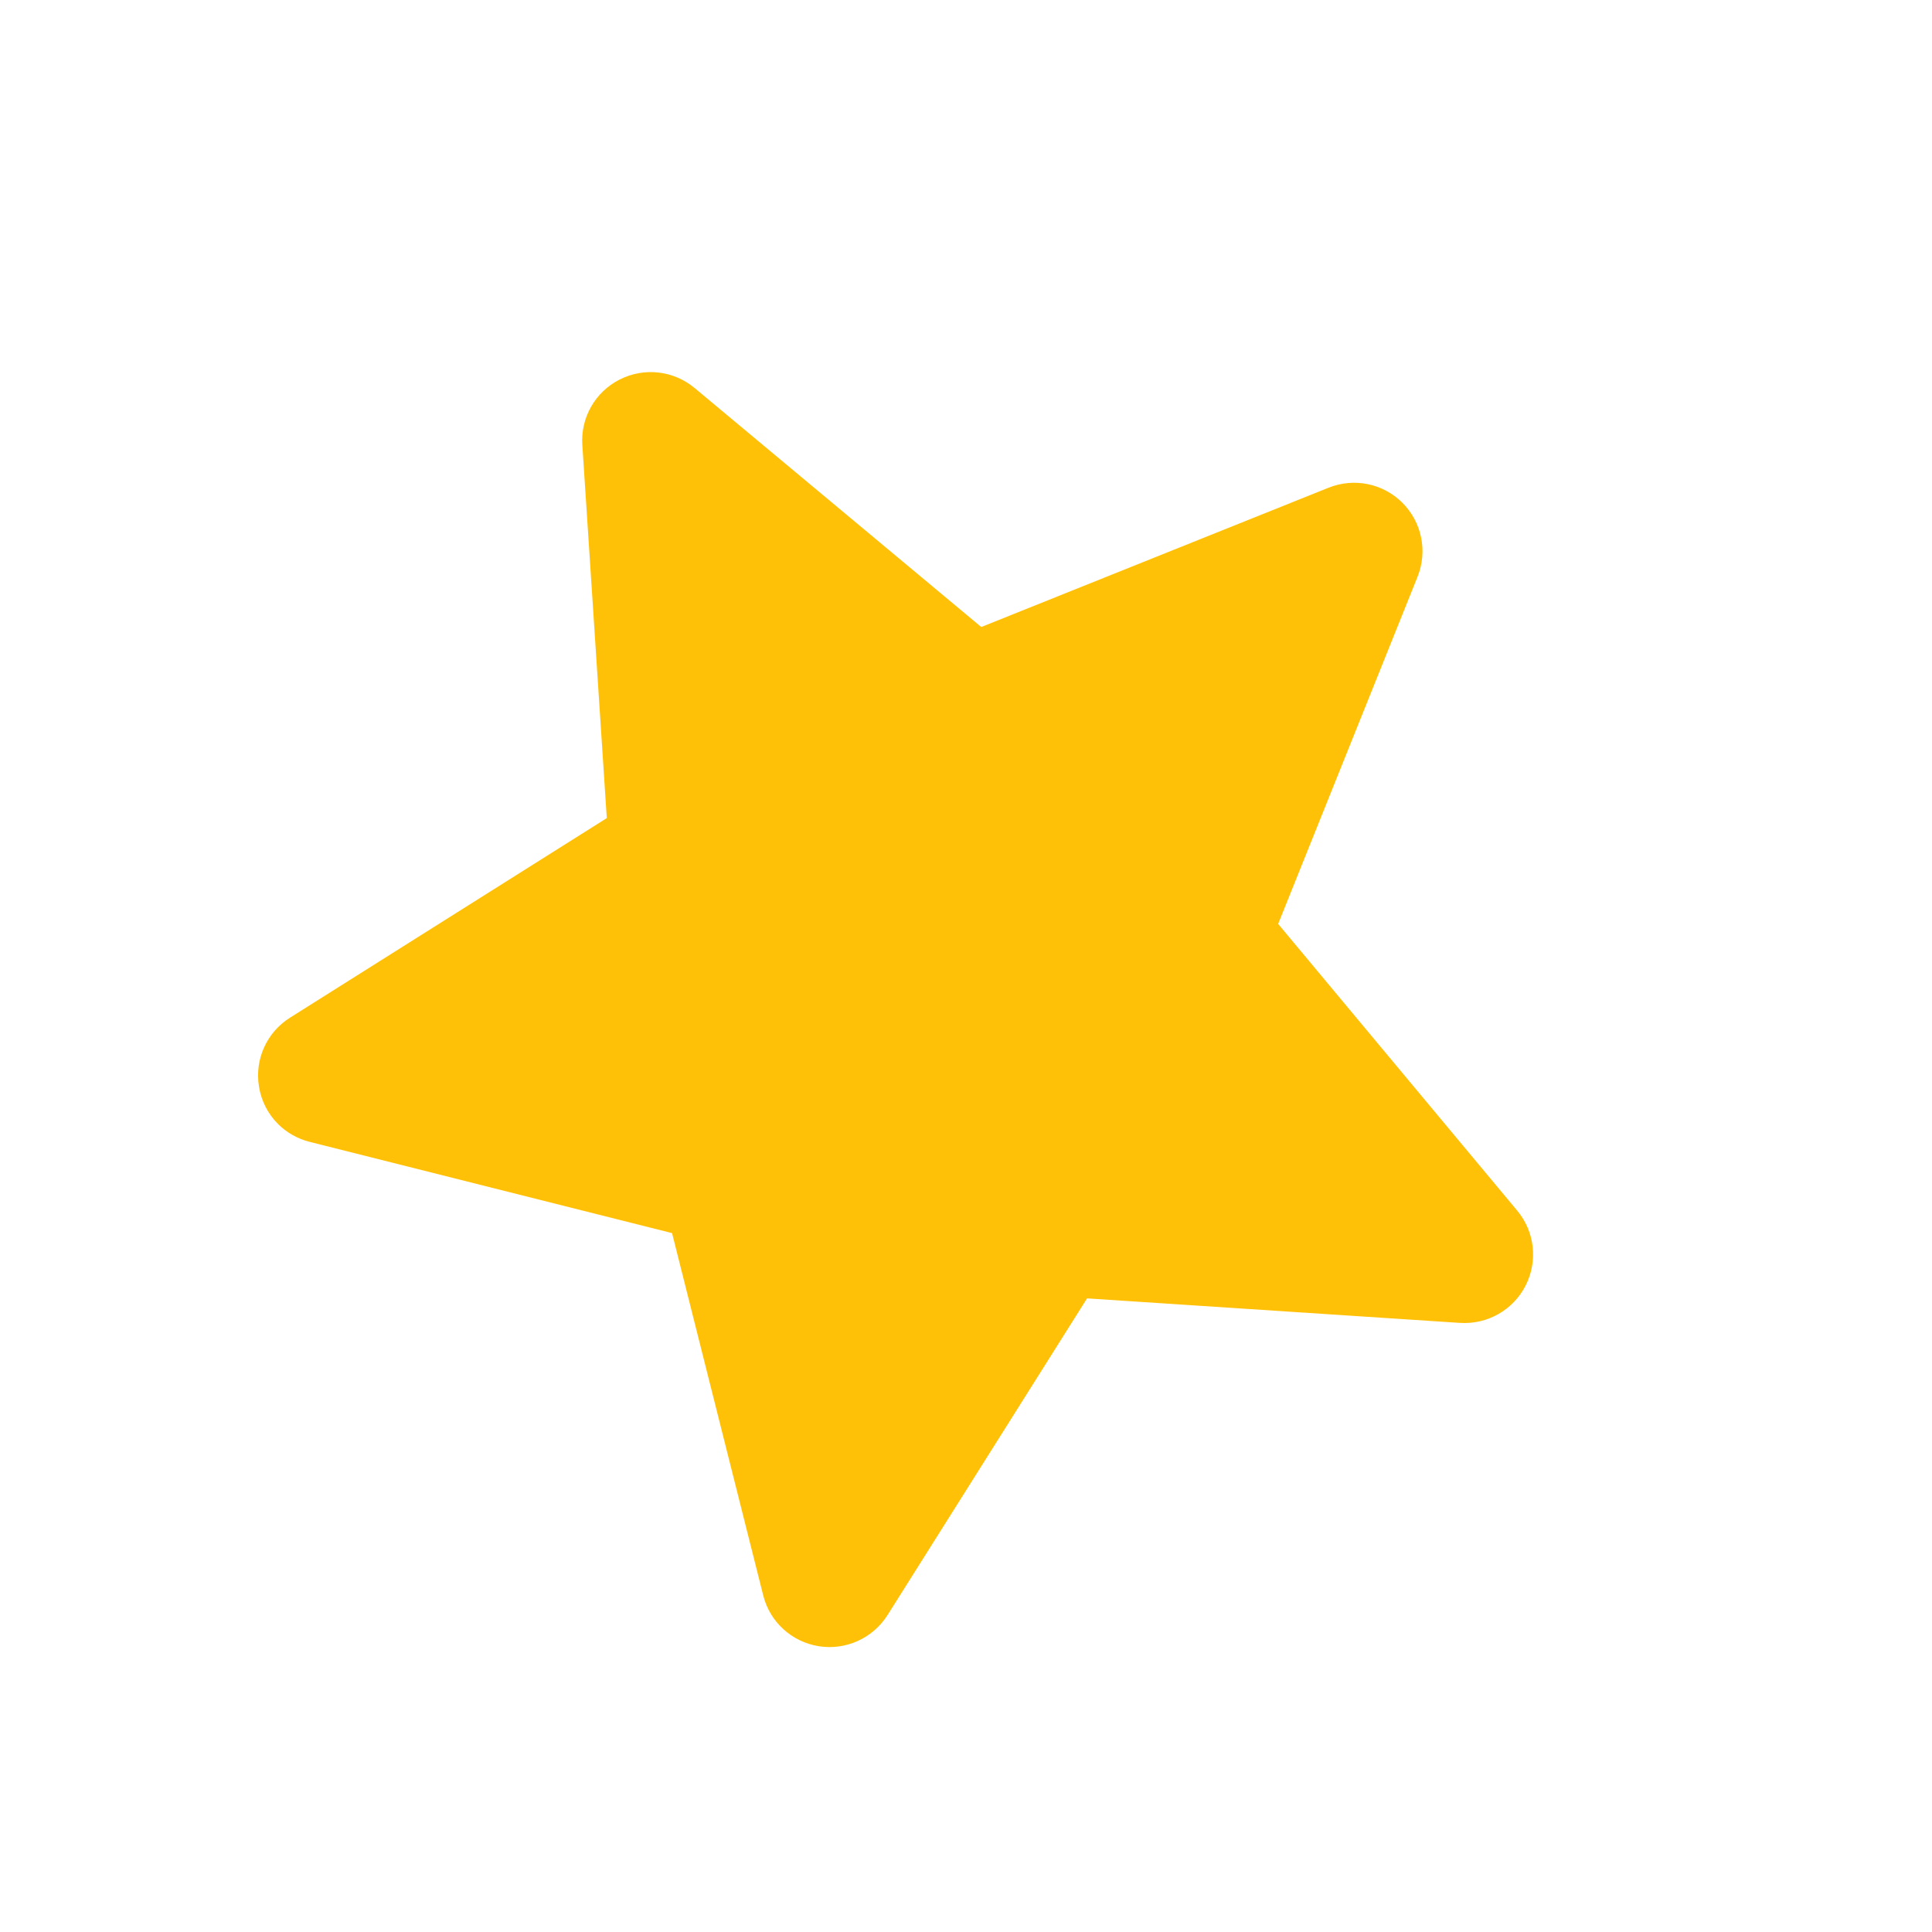 <?xml version="1.0" encoding="UTF-8"?>
<svg width="18px" height="18px" viewBox="0 0 18 18" version="1.1" xmlns="http://www.w3.org/2000/svg" xmlns:xlink="http://www.w3.org/1999/xlink">
    <title>icn-star</title>
    <g id="After-Sign-up" stroke="none" stroke-width="1" fill="none" fill-rule="evenodd">
        <g id="1sm" transform="translate(-320, -646)" fill="#FFC107" fill-rule="nonzero">
            <g id="icn-star" transform="translate(329, 654.75) rotate(-315) translate(-329, -654.75) translate(323, 649)">
                <path d="M11.969,4.346 C11.89,4.103 11.675,3.93 11.42,3.907 L7.956,3.593 L6.587,0.387 C6.486,0.152 6.256,8.32686894e-17 6,8.32686894e-17 C5.745,8.32686894e-17 5.515,0.152 5.414,0.388 L4.044,3.593 L0.58,3.907 C0.325,3.931 0.11,4.103 0.031,4.346 C-0.048,4.589 0.025,4.855 0.218,5.023 L2.836,7.319 L2.064,10.72 C2.007,10.97 2.104,11.228 2.312,11.378 C2.423,11.459 2.554,11.5 2.685,11.5 C2.799,11.5 2.911,11.469 3.012,11.409 L6,9.623 L8.987,11.409 C9.205,11.54 9.481,11.528 9.688,11.378 C9.895,11.228 9.992,10.969 9.936,10.72 L9.164,7.319 L11.782,5.024 C11.974,4.855 12.048,4.589 11.969,4.346 Z" id="Path"></path>
            </g>
        </g>
    </g>
</svg>